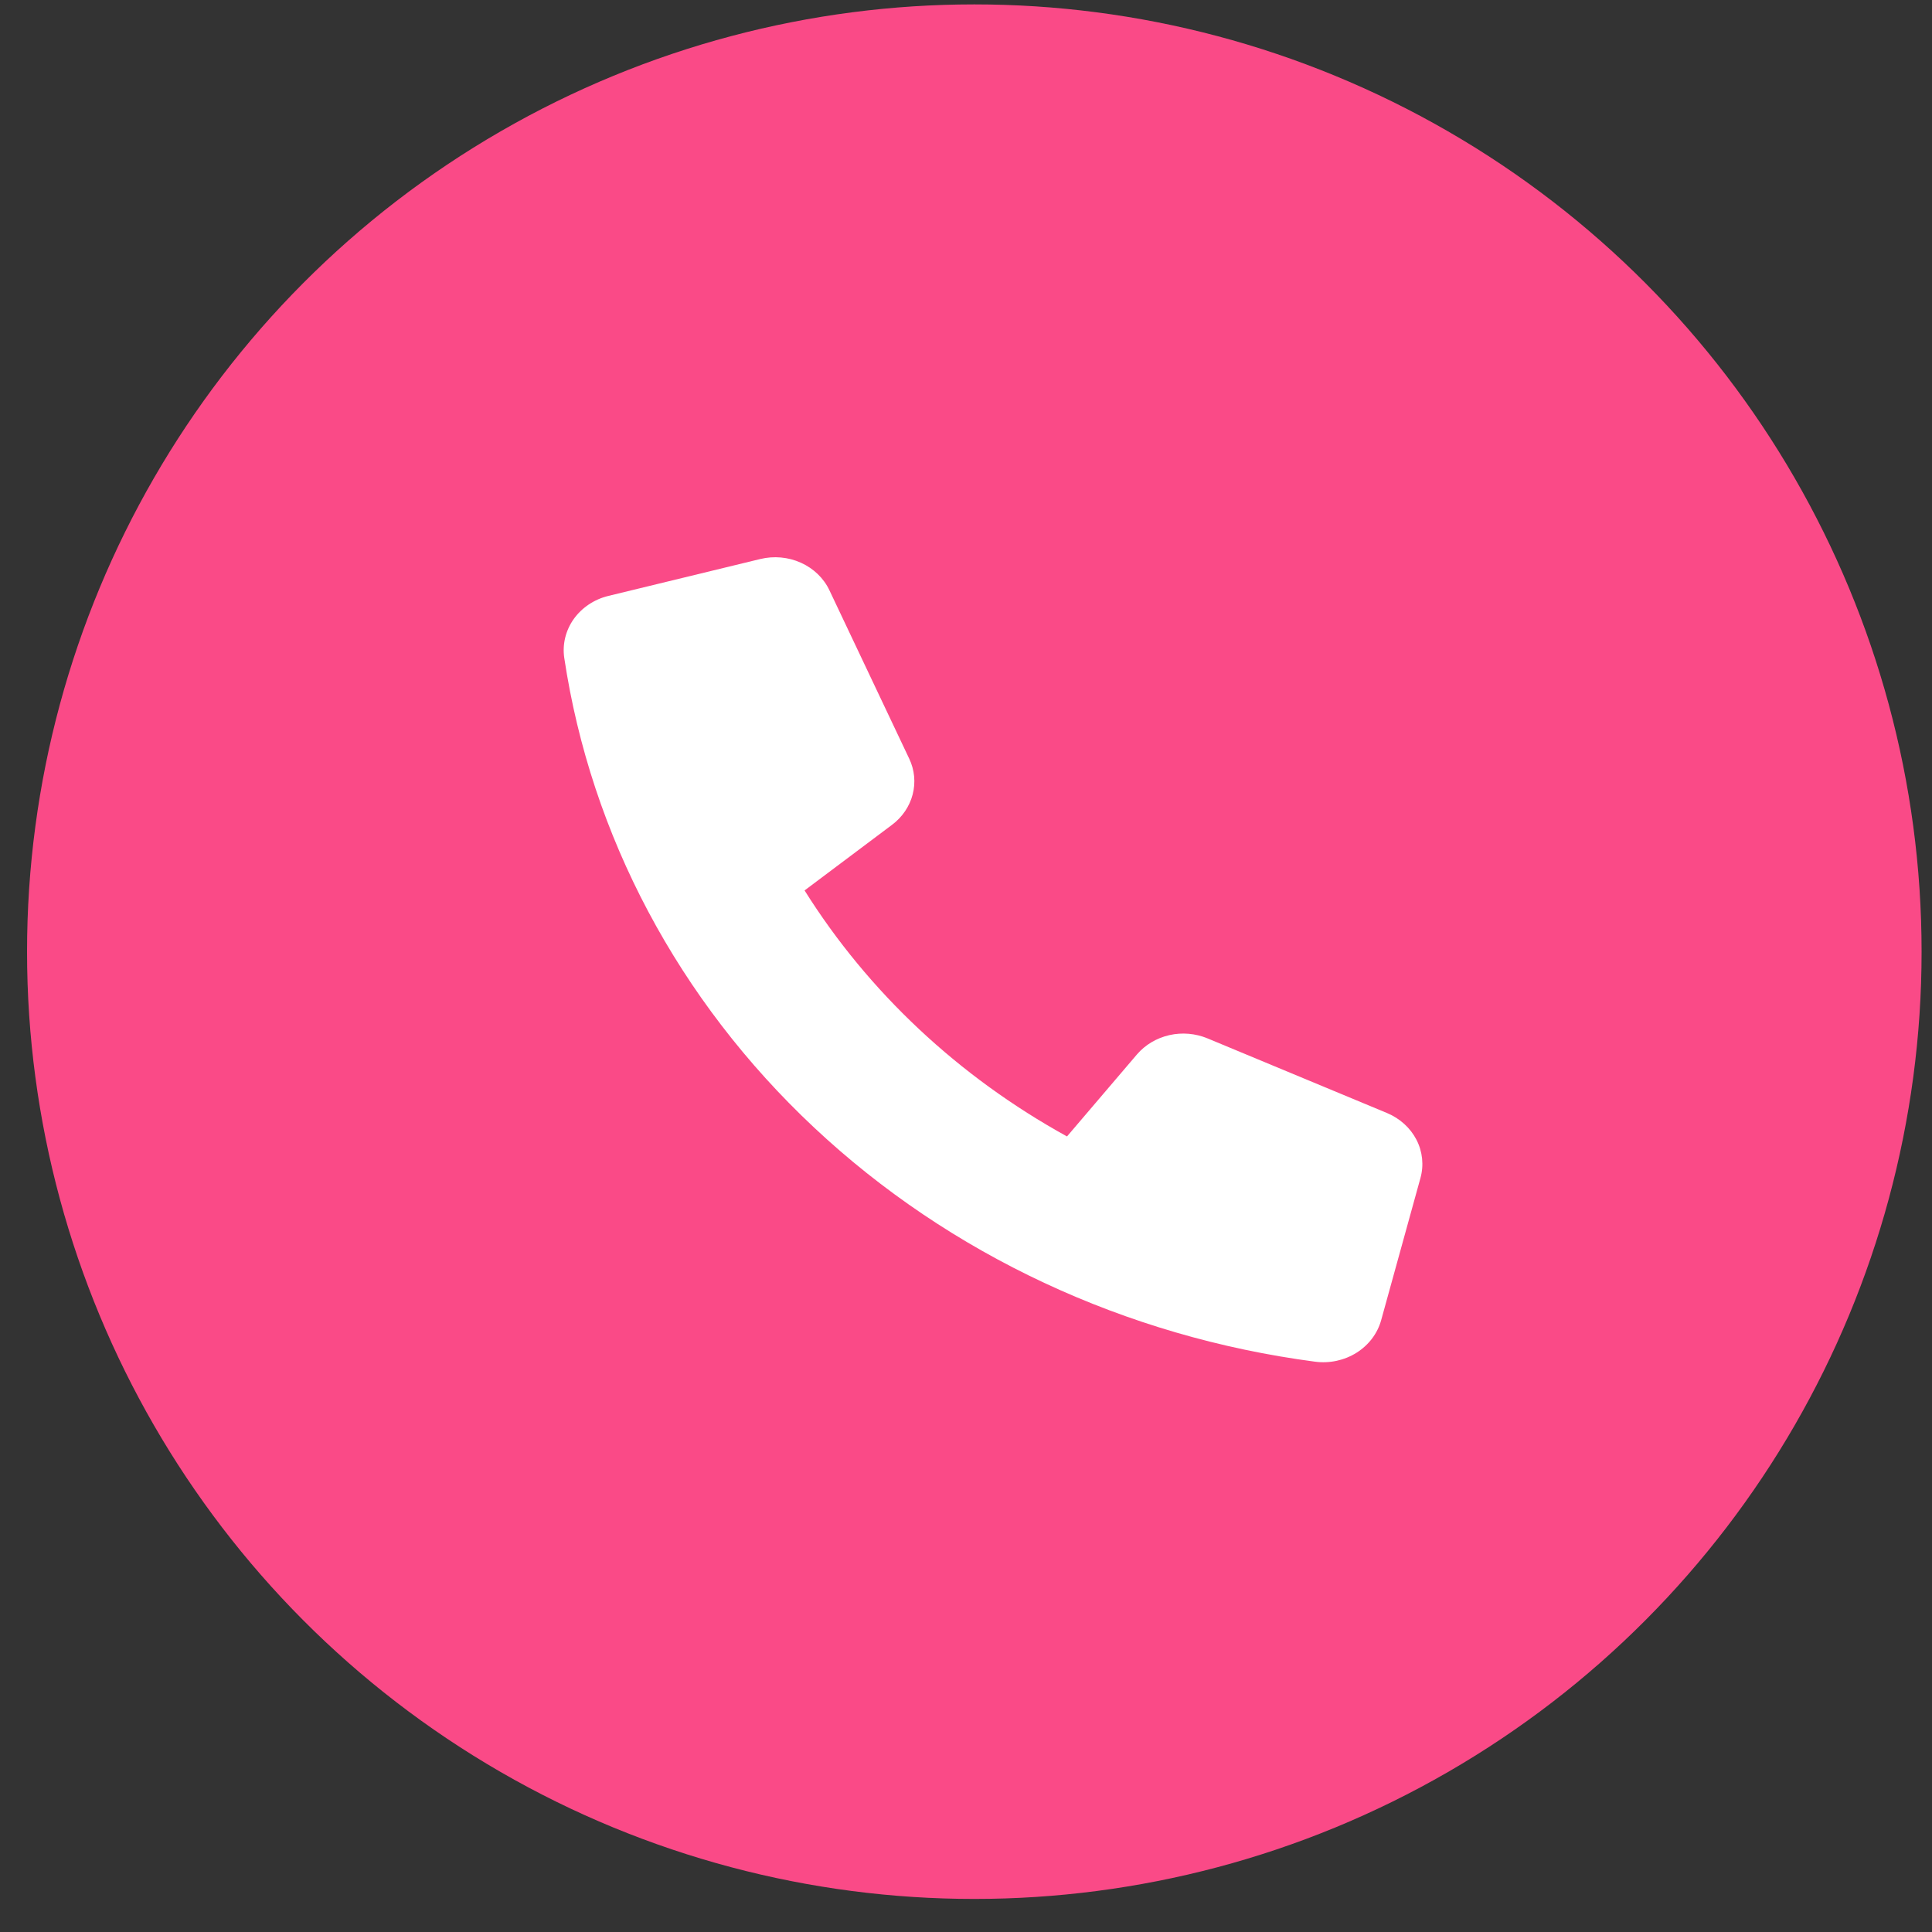<svg width="36" height="36" viewBox="0 0 36 36" fill="none" xmlns="http://www.w3.org/2000/svg">
<rect x="0" y="0" width="36" height="36" fill="#333333" stroke="none"/>
<circle cx="17.651" cy="17.651" r="17.651" transform="matrix(1 0 0 -1 0.504 35.384)" fill="#FA4A87"/>
<path d="M21.186 19.647L19.882 21.176C17.863 20.063 16.179 18.485 14.992 16.592L16.622 15.369C16.813 15.226 16.948 15.027 17.006 14.804C17.064 14.581 17.042 14.347 16.942 14.137L15.456 11.001C15.35 10.775 15.161 10.593 14.925 10.486C14.688 10.379 14.419 10.355 14.165 10.417L11.336 11.104C11.072 11.168 10.843 11.322 10.691 11.534C10.54 11.747 10.477 12.005 10.514 12.258C11.011 15.572 12.645 18.644 15.169 21.01C17.693 23.376 20.97 24.908 24.504 25.373C24.774 25.409 25.049 25.349 25.276 25.207C25.502 25.065 25.666 24.85 25.735 24.603L26.468 21.951C26.534 21.713 26.508 21.46 26.394 21.238C26.28 21.017 26.085 20.84 25.846 20.74L22.501 19.349C22.277 19.256 22.027 19.234 21.789 19.288C21.552 19.342 21.34 19.468 21.186 19.647Z" fill="white"/>
</svg>
